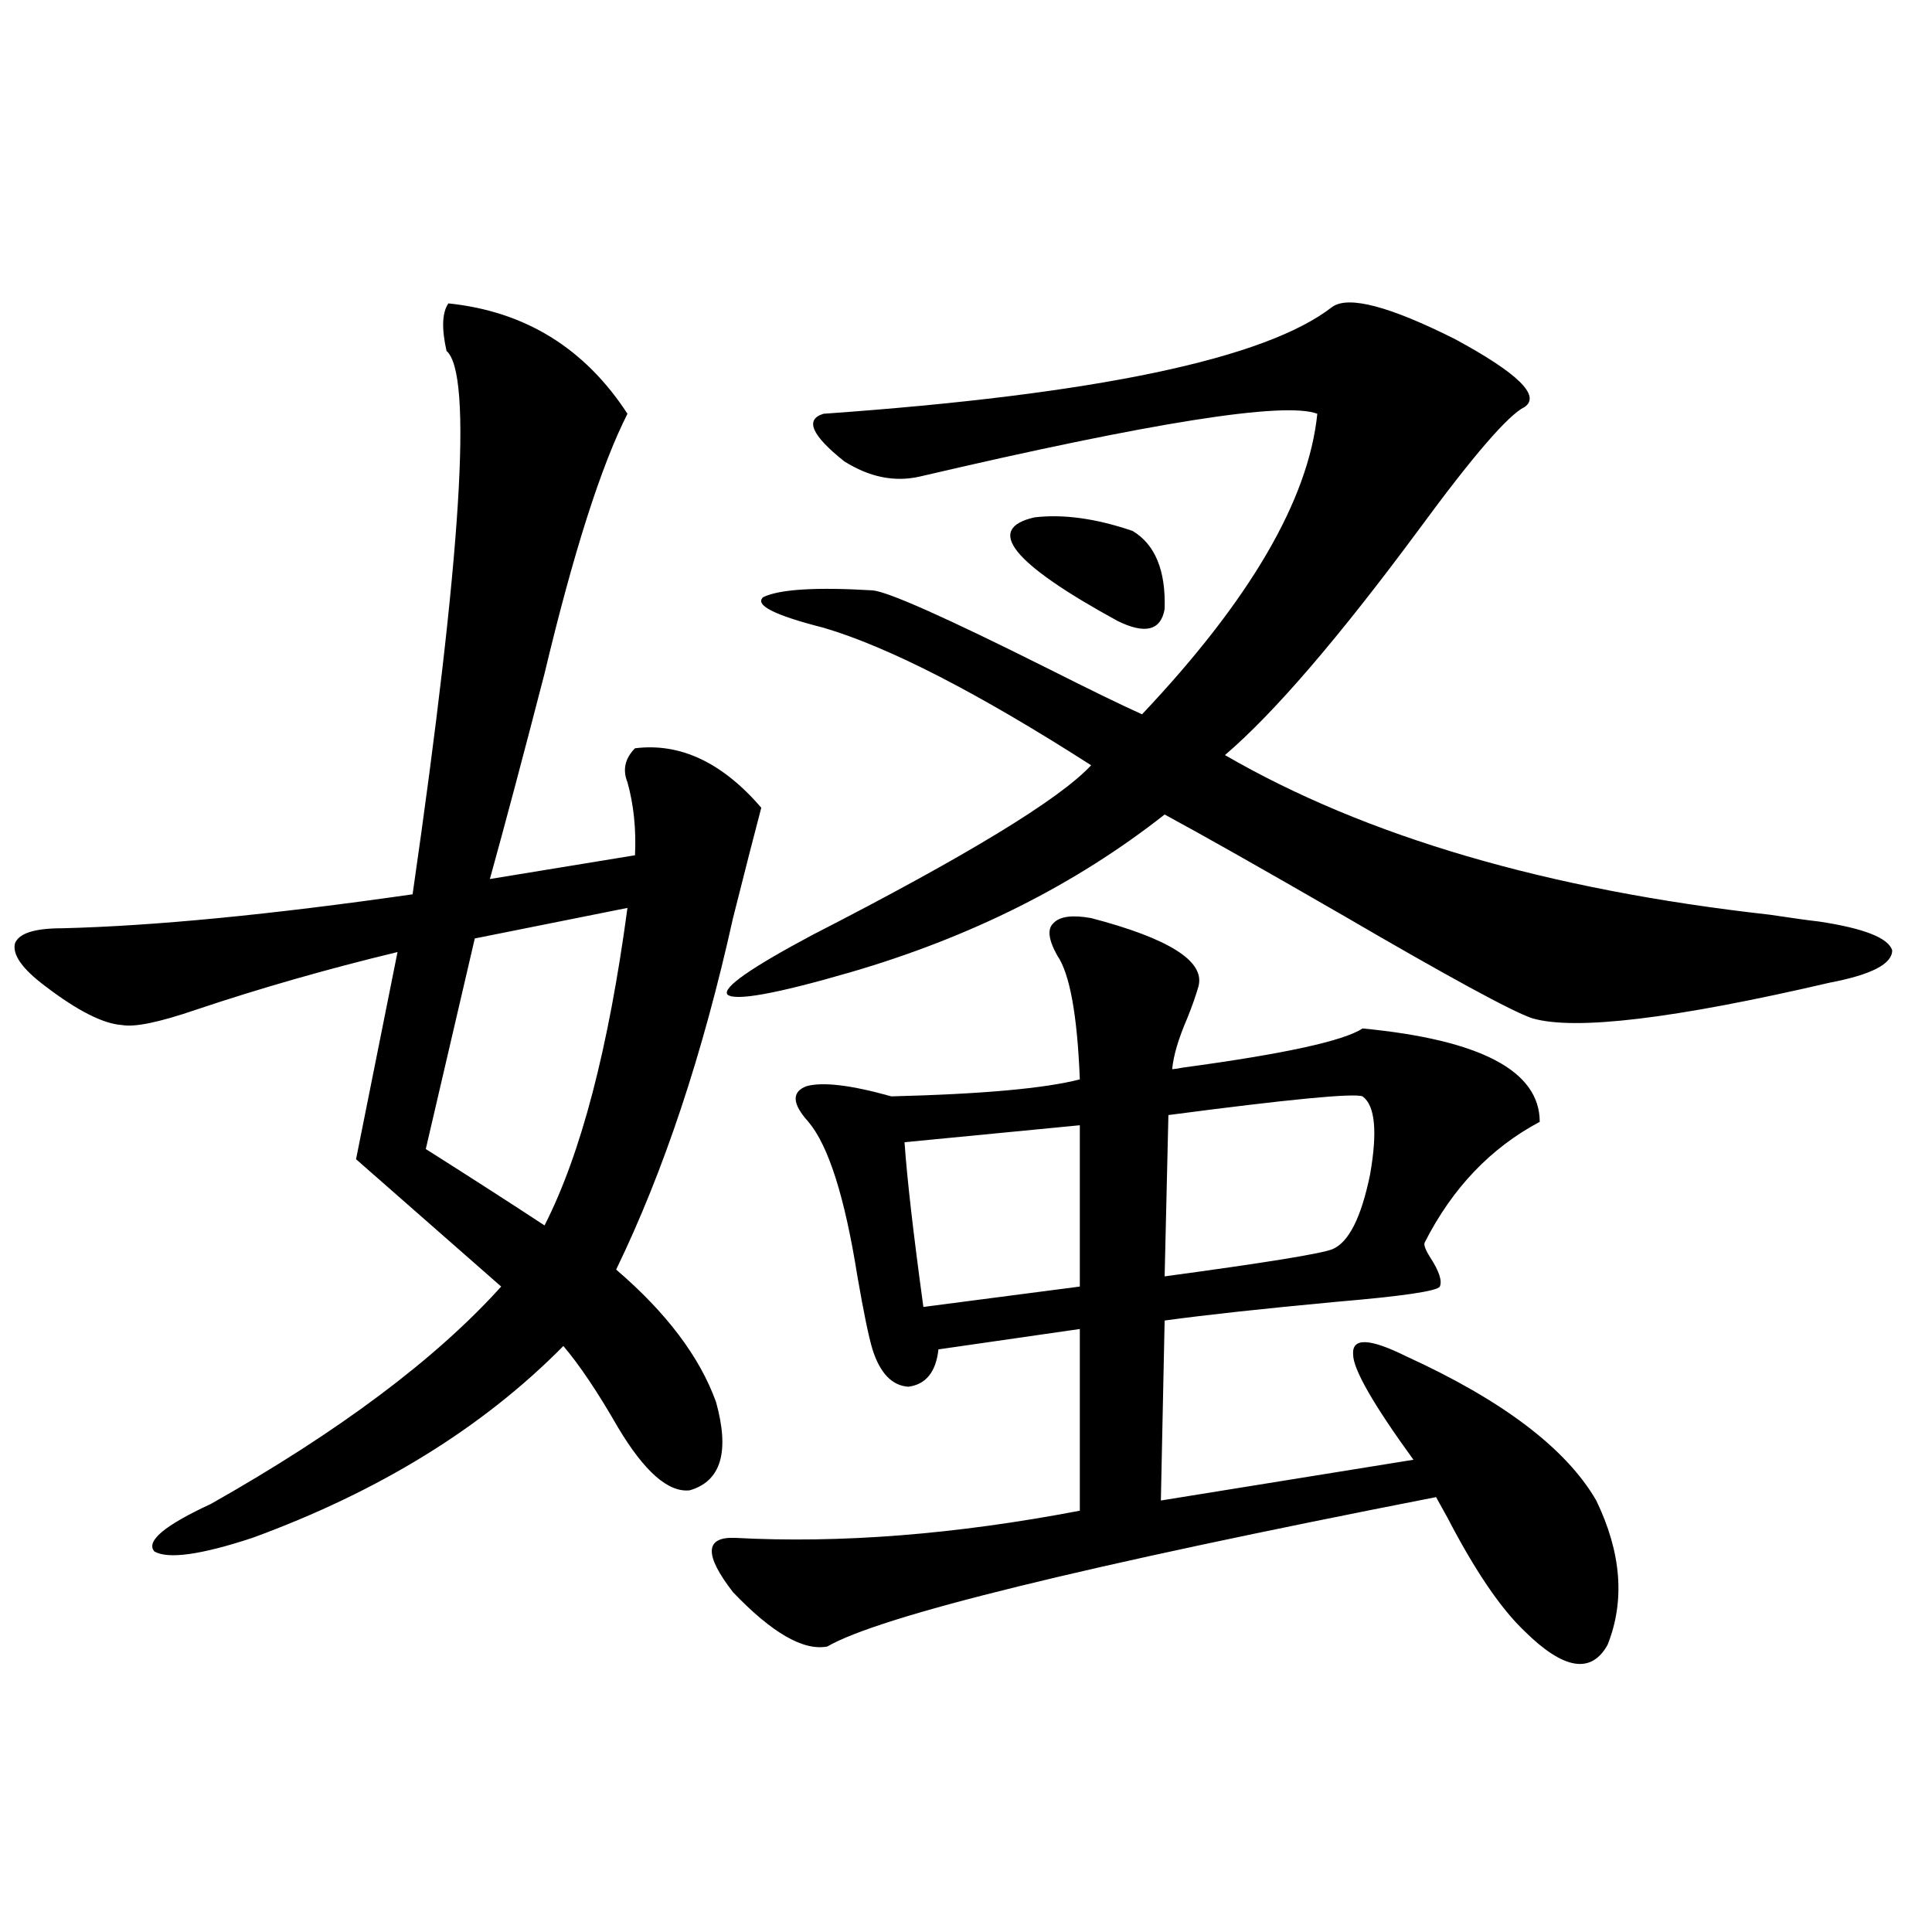 <?xml version="1.0" encoding="utf-8"?>
<!-- Generator: Adobe Illustrator 16.0.0, SVG Export Plug-In . SVG Version: 6.00 Build 0)  -->
<!DOCTYPE svg PUBLIC "-//W3C//DTD SVG 1.1//EN" "http://www.w3.org/Graphics/SVG/1.1/DTD/svg11.dtd">
<svg version="1.1" id="图层_1" xmlns="http://www.w3.org/2000/svg" xmlns:xlink="http://www.w3.org/1999/xlink" x="0px" y="0px"
	 width="1000px" height="1000px" viewBox="0 0 1000 1000" enable-background="new 0 0 1000 1000" xml:space="preserve">
<path d="M232.092,157.035c39.664,4.106,70.563,23.154,92.681,57.129c-13.658,26.958-27.972,71.782-42.926,134.473
	c-11.066,42.778-20.487,78.223-28.292,106.348l75.12-12.305c0.641-13.472-0.655-26.064-3.902-37.793
	c-2.606-6.44-1.311-12.305,3.902-17.578c23.414-2.925,45.197,7.334,65.364,30.762c-3.262,12.305-8.14,31.353-14.634,57.129
	c-15.609,70.313-35.776,130.957-60.486,181.934c26.006,22.275,43.246,45.127,51.706,68.555c7.149,25.791,2.592,41.021-13.658,45.703
	c-11.066,1.182-23.414-9.668-37.072-32.52c-10.411-18.154-19.847-32.217-28.292-42.188c-41.63,42.188-95.287,75.298-160.972,99.316
	c-26.676,8.789-43.581,11.138-50.73,7.031c-4.558-5.273,5.198-13.472,29.268-24.609c66.34-37.49,116.415-74.995,150.24-112.5
	l-75.12-65.918l21.463-107.227c-36.432,8.789-71.218,18.76-104.388,29.883c-18.871,6.455-31.554,9.092-38.048,7.91
	c-9.756-0.576-23.094-7.319-39.999-20.215c-11.707-8.789-16.92-16.108-15.609-21.973c1.951-5.273,10.076-7.91,24.39-7.91
	c47.469-1.167,107.955-7.031,181.459-17.578c25.365-175.781,31.219-269.521,17.561-281.25
	C228.51,169.931,228.83,161.732,232.092,157.035z M324.772,469.926l-79.022,15.82L220.385,594.73
	c24.055,15.244,44.542,28.428,61.462,39.551C300.703,597.367,315.017,542.587,324.772,469.926z M564.767,475.199
	c40.319,10.547,58.855,22.275,55.608,35.156c-1.311,4.697-3.262,10.259-5.854,16.699c-4.558,10.547-7.164,19.336-7.805,26.367
	c0.641,0,2.592-0.288,5.854-0.879c52.026-7.031,82.925-13.76,92.681-20.215c61.127,5.864,91.705,21.973,91.705,48.34
	c-25.365,13.486-45.212,34.277-59.511,62.402c-0.655,1.182,0.32,3.818,2.927,7.91c4.543,7.031,6.174,12.017,4.878,14.941
	c-1.311,2.349-19.191,4.985-53.657,7.91c-37.728,3.516-67.315,6.743-88.778,9.668l-1.951,93.164
	c32.515-5.273,76.096-12.305,130.729-21.094c-20.822-28.701-31.219-46.87-31.219-54.492c-0.655-8.789,8.445-8.486,27.316,0.879
	c50.075,22.852,82.925,47.764,98.534,74.707c13.003,26.958,14.954,51.855,5.854,74.707c-8.46,15.23-22.773,12.882-42.926-7.031
	c-12.362-11.728-25.7-31.338-39.999-58.887c-2.606-4.683-4.558-8.198-5.854-10.547c-182.77,35.747-287.798,61.523-315.114,77.344
	c-12.362,2.335-28.627-7.031-48.779-28.125c-14.969-19.336-14.634-28.701,0.976-28.125c54.633,2.939,114.144-1.758,178.532-14.063
	v-94.043l-73.169,10.547c-1.311,11.729-6.509,18.169-15.609,19.336c-8.46-0.576-14.634-7.031-18.536-19.336
	c-1.951-6.44-4.558-19.033-7.805-37.793c-6.509-41.006-14.969-67.676-25.365-79.98c-8.46-9.365-8.78-15.518-0.976-18.457
	c8.445-2.334,23.079-0.576,43.901,5.273c46.828-1.167,79.343-4.092,97.559-8.789c-1.311-33.398-5.213-54.78-11.707-64.16
	c-4.558-8.198-5.213-13.76-1.951-16.699C548.502,474.32,555.011,473.441,564.767,475.199z M689.642,158.793
	c8.445-5.85,29.588-0.288,63.413,16.699c32.515,17.578,44.542,29.307,36.097,35.156c-8.46,4.106-26.676,25.2-54.633,63.281
	c-41.63,56.25-75.12,95.225-100.485,116.895c72.834,42.188,166.825,69.736,281.944,82.617c11.707,1.758,20.152,2.939,25.365,3.516
	c23.414,3.516,36.097,8.501,38.048,14.941c0,7.031-10.731,12.607-32.194,16.699c-80.653,18.76-132.039,24.912-154.143,18.457
	c-10.411-3.516-43.261-21.382-98.534-53.613c-41.63-24.019-72.193-41.309-91.705-51.855
	c-46.188,36.338-100.485,63.584-162.923,81.738c-38.383,11.138-59.511,14.941-63.413,11.426
	c-2.606-3.516,12.027-13.76,43.901-30.762c79.998-41.006,128.122-70.313,144.387-87.891
	c-58.535-37.49-104.723-61.221-138.533-71.191c-25.365-6.44-35.776-11.714-31.219-15.82c8.445-4.092,27.316-5.273,56.584-3.516
	c7.805,0.591,38.048,14.063,90.729,40.43c22.104,11.138,38.368,19.048,48.779,23.73c55.929-59.175,86.172-111.03,90.729-155.566
	c-16.92-6.44-85.531,4.395-205.849,32.52c-13.018,2.939-26.021,0.303-39.023-7.91c-16.92-13.472-20.487-21.67-10.731-24.609
	C567.358,204.208,655.161,185.751,689.642,158.793z M558.913,582.426l-90.729,8.789c1.296,18.76,4.543,47.173,9.756,85.254
	l80.974-10.547V582.426z M586.229,274.809c11.707,7.031,17.226,20.518,16.585,40.43c-1.951,11.138-10.091,13.184-24.39,6.152
	c-54.633-29.883-68.946-47.749-42.926-53.613C550.453,266.02,567.358,268.368,586.229,274.809z M604.766,577.152l-1.951,83.496
	c52.026-7.031,80.974-11.714,86.827-14.063c8.445-3.516,14.954-16.396,19.512-38.672c3.902-22.261,2.592-35.732-3.902-40.43
	C700.693,565.727,667.203,568.954,604.766,577.152z"/>
</svg>
